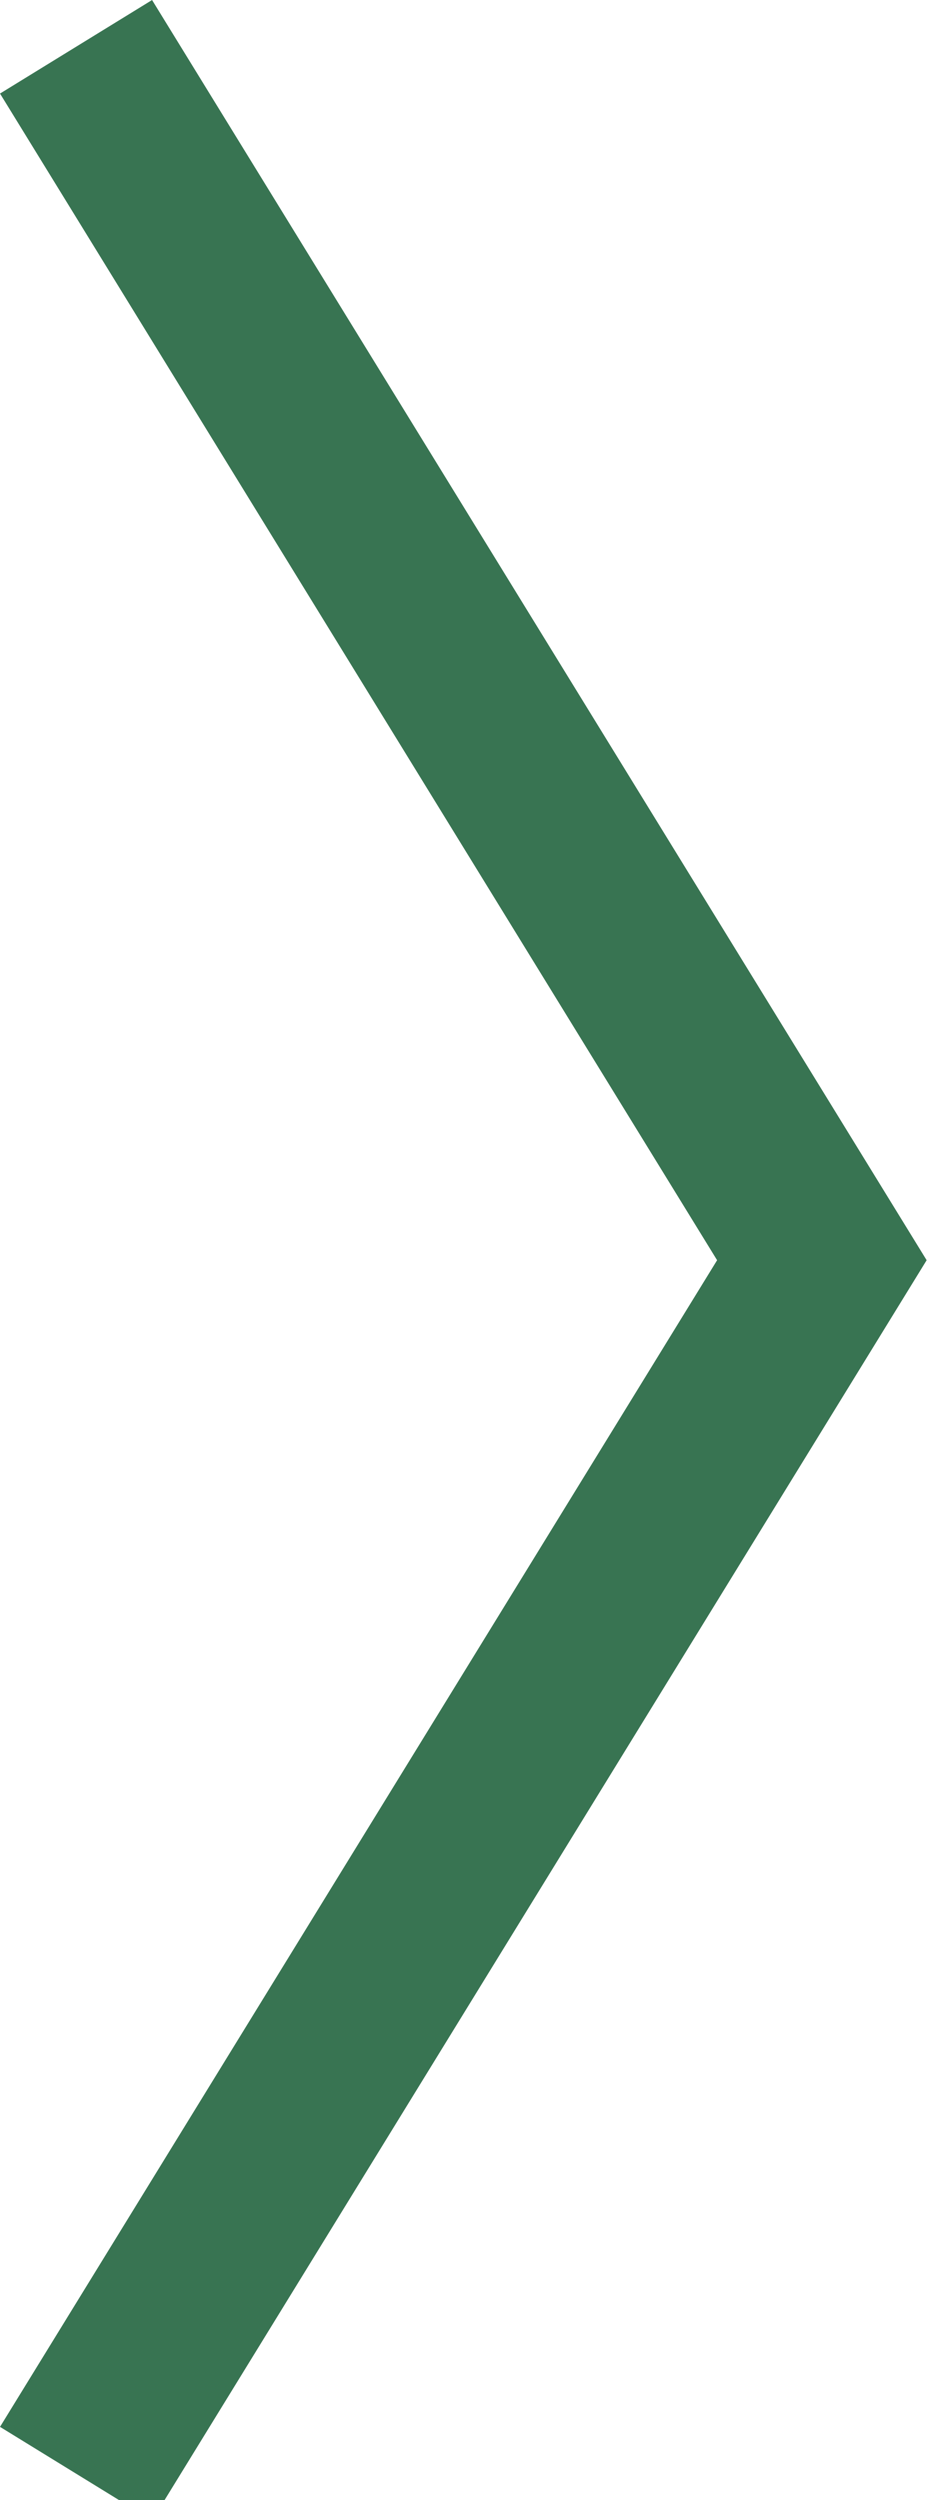 <?xml version="1.0" encoding="utf-8"?>
<!-- Generator: Adobe Illustrator 15.0.0, SVG Export Plug-In  -->
<!DOCTYPE svg PUBLIC "-//W3C//DTD SVG 1.1//EN" "http://www.w3.org/Graphics/SVG/1.1/DTD/svg11.dtd">
<svg version="1.1"
	 xmlns="http://www.w3.org/2000/svg" xmlns:xlink="http://www.w3.org/1999/xlink" xmlns:a="http://ns.adobe.com/AdobeSVGViewerExtensions/3.0/"
	 x="0px" y="0px" width="16px" height="42px" viewBox="0 0 16 42" enable-background="new 0 0 16 42" xml:space="preserve">
<defs>
</defs>
<polyline fill="none" stroke="#387452" stroke-width="3" stroke-miterlimit="10" points="1.278,41.554 13.813,21.17 1.278,0.786 "/>
</svg>
